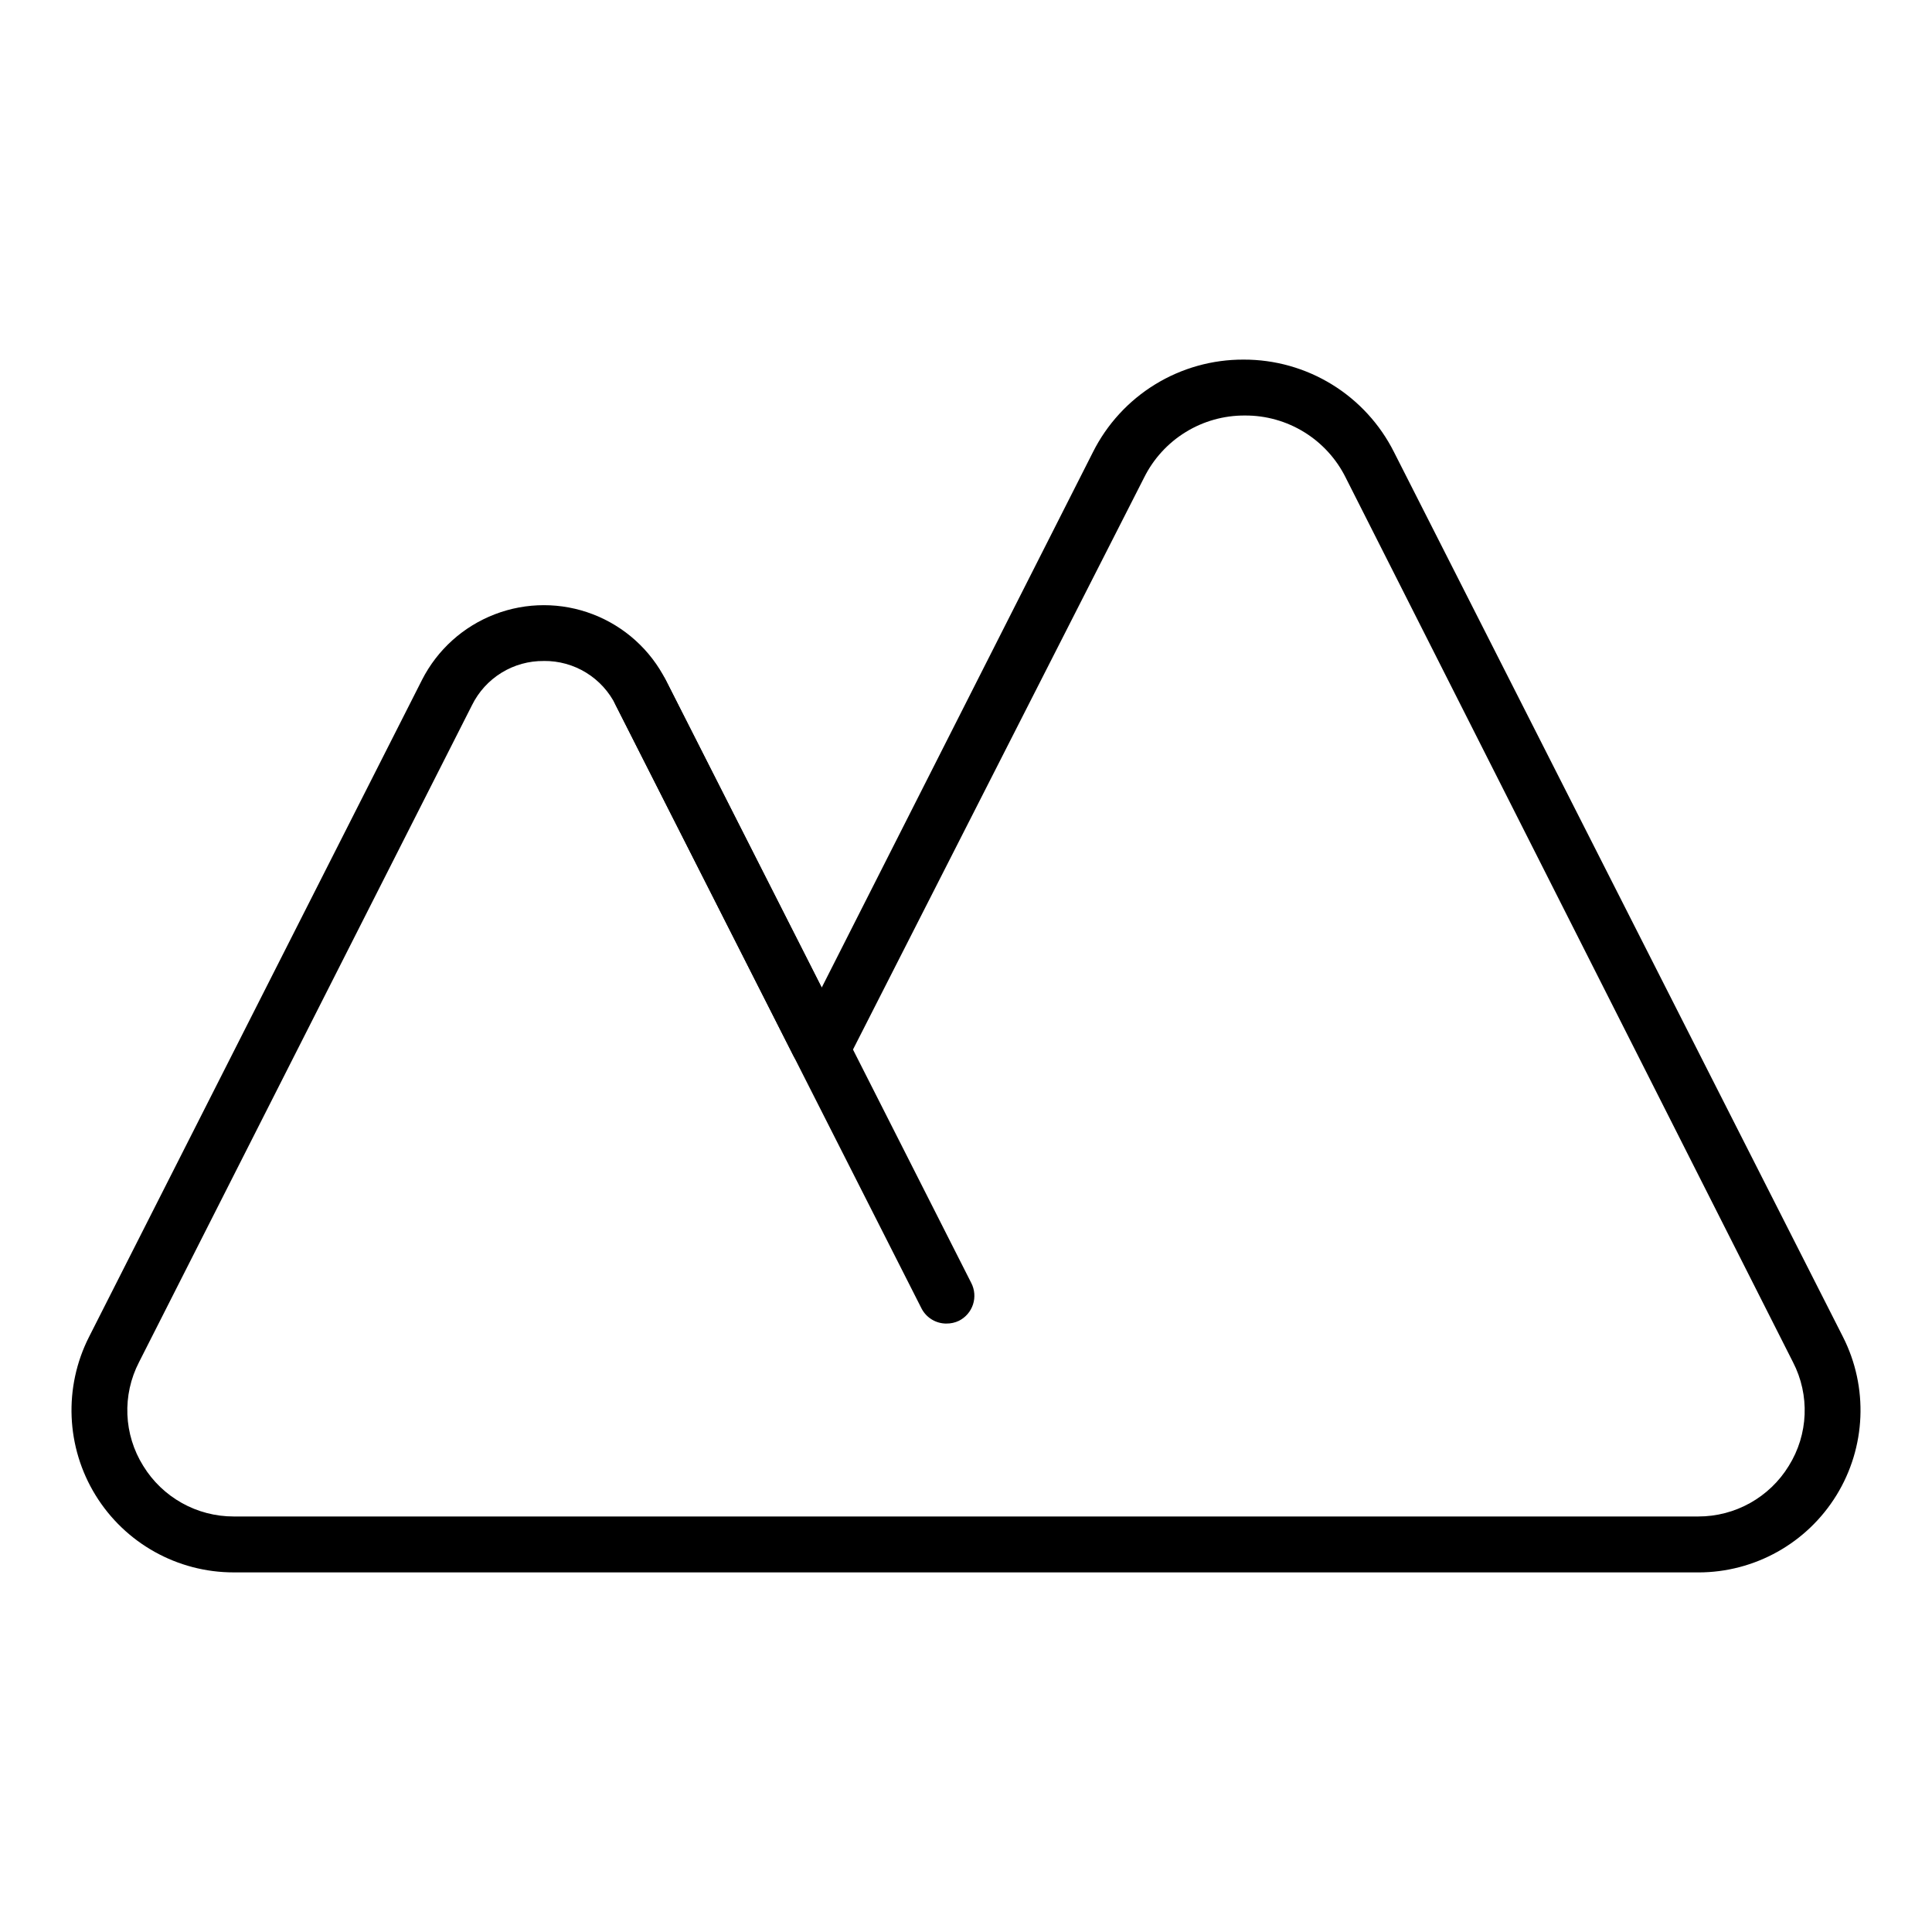 <?xml version="1.0" encoding="UTF-8"?>
<!-- Uploaded to: ICON Repo, www.iconrepo.com, Generator: ICON Repo Mixer Tools -->
<svg fill="#000000" width="800px" height="800px" version="1.1" viewBox="144 144 512 512" xmlns="http://www.w3.org/2000/svg">
 <g>
  <path d="m594.04 560.7h-388.08c-14.938 0.016-28.812-7.731-36.641-20.457-7.828-12.723-8.484-28.598-1.738-41.926l88.242-174.11v-0.004c4.059-7.992 10.938-14.195 19.305-17.41 8.367-3.219 17.629-3.219 25.996 0 8.367 3.215 15.246 9.418 19.305 17.41l41.344 81.5 71.867-141.88c3.711-7.398 9.414-13.617 16.473-17.949 7.055-4.332 15.18-6.609 23.461-6.574 8.266-0.023 16.375 2.262 23.418 6.594s12.734 10.543 16.441 17.93l118.99 234.5c6.746 13.328 6.09 29.203-1.738 41.926-7.828 12.727-21.703 20.473-36.641 20.457zm-305.91-241.53c-3.957-0.043-7.844 1.031-11.211 3.102-3.371 2.074-6.086 5.055-7.832 8.602l-88.242 174.11c-4.508 8.715-4.086 19.164 1.113 27.488 5.117 8.348 14.211 13.43 24.004 13.41h388.08c9.793 0.02 18.891-5.062 24.004-13.41 5.199-8.324 5.621-18.773 1.113-27.488l-118.54-234.42v-0.004c-2.465-4.957-6.269-9.129-10.984-12.035s-10.148-4.438-15.688-4.41c-5.551-0.039-11.004 1.48-15.73 4.391-4.731 2.906-8.547 7.086-11.016 12.055l-77.945 153.14c-1.254 2.492-3.805 4.066-6.594 4.074h-1.777c-2.816 0.02-5.398-1.559-6.668-4.074l-47.047-92.836c-1.746-3.547-4.461-6.527-7.832-8.602-3.367-2.07-7.254-3.144-11.207-3.102z"/>
  <path d="m394.81 494.76c-2.773 0.008-5.32-1.535-6.594-4l-81.055-159.89c-0.883-1.758-1.035-3.793-0.414-5.664 0.617-1.867 1.953-3.414 3.711-4.301 3.664-1.84 8.125-0.363 9.965 3.297l80.98 159.81c0.902 1.758 1.066 3.801 0.453 5.68-0.613 1.879-1.949 3.434-3.715 4.324-1.035 0.504-2.18 0.754-3.332 0.738z"/>
 </g>
</svg>